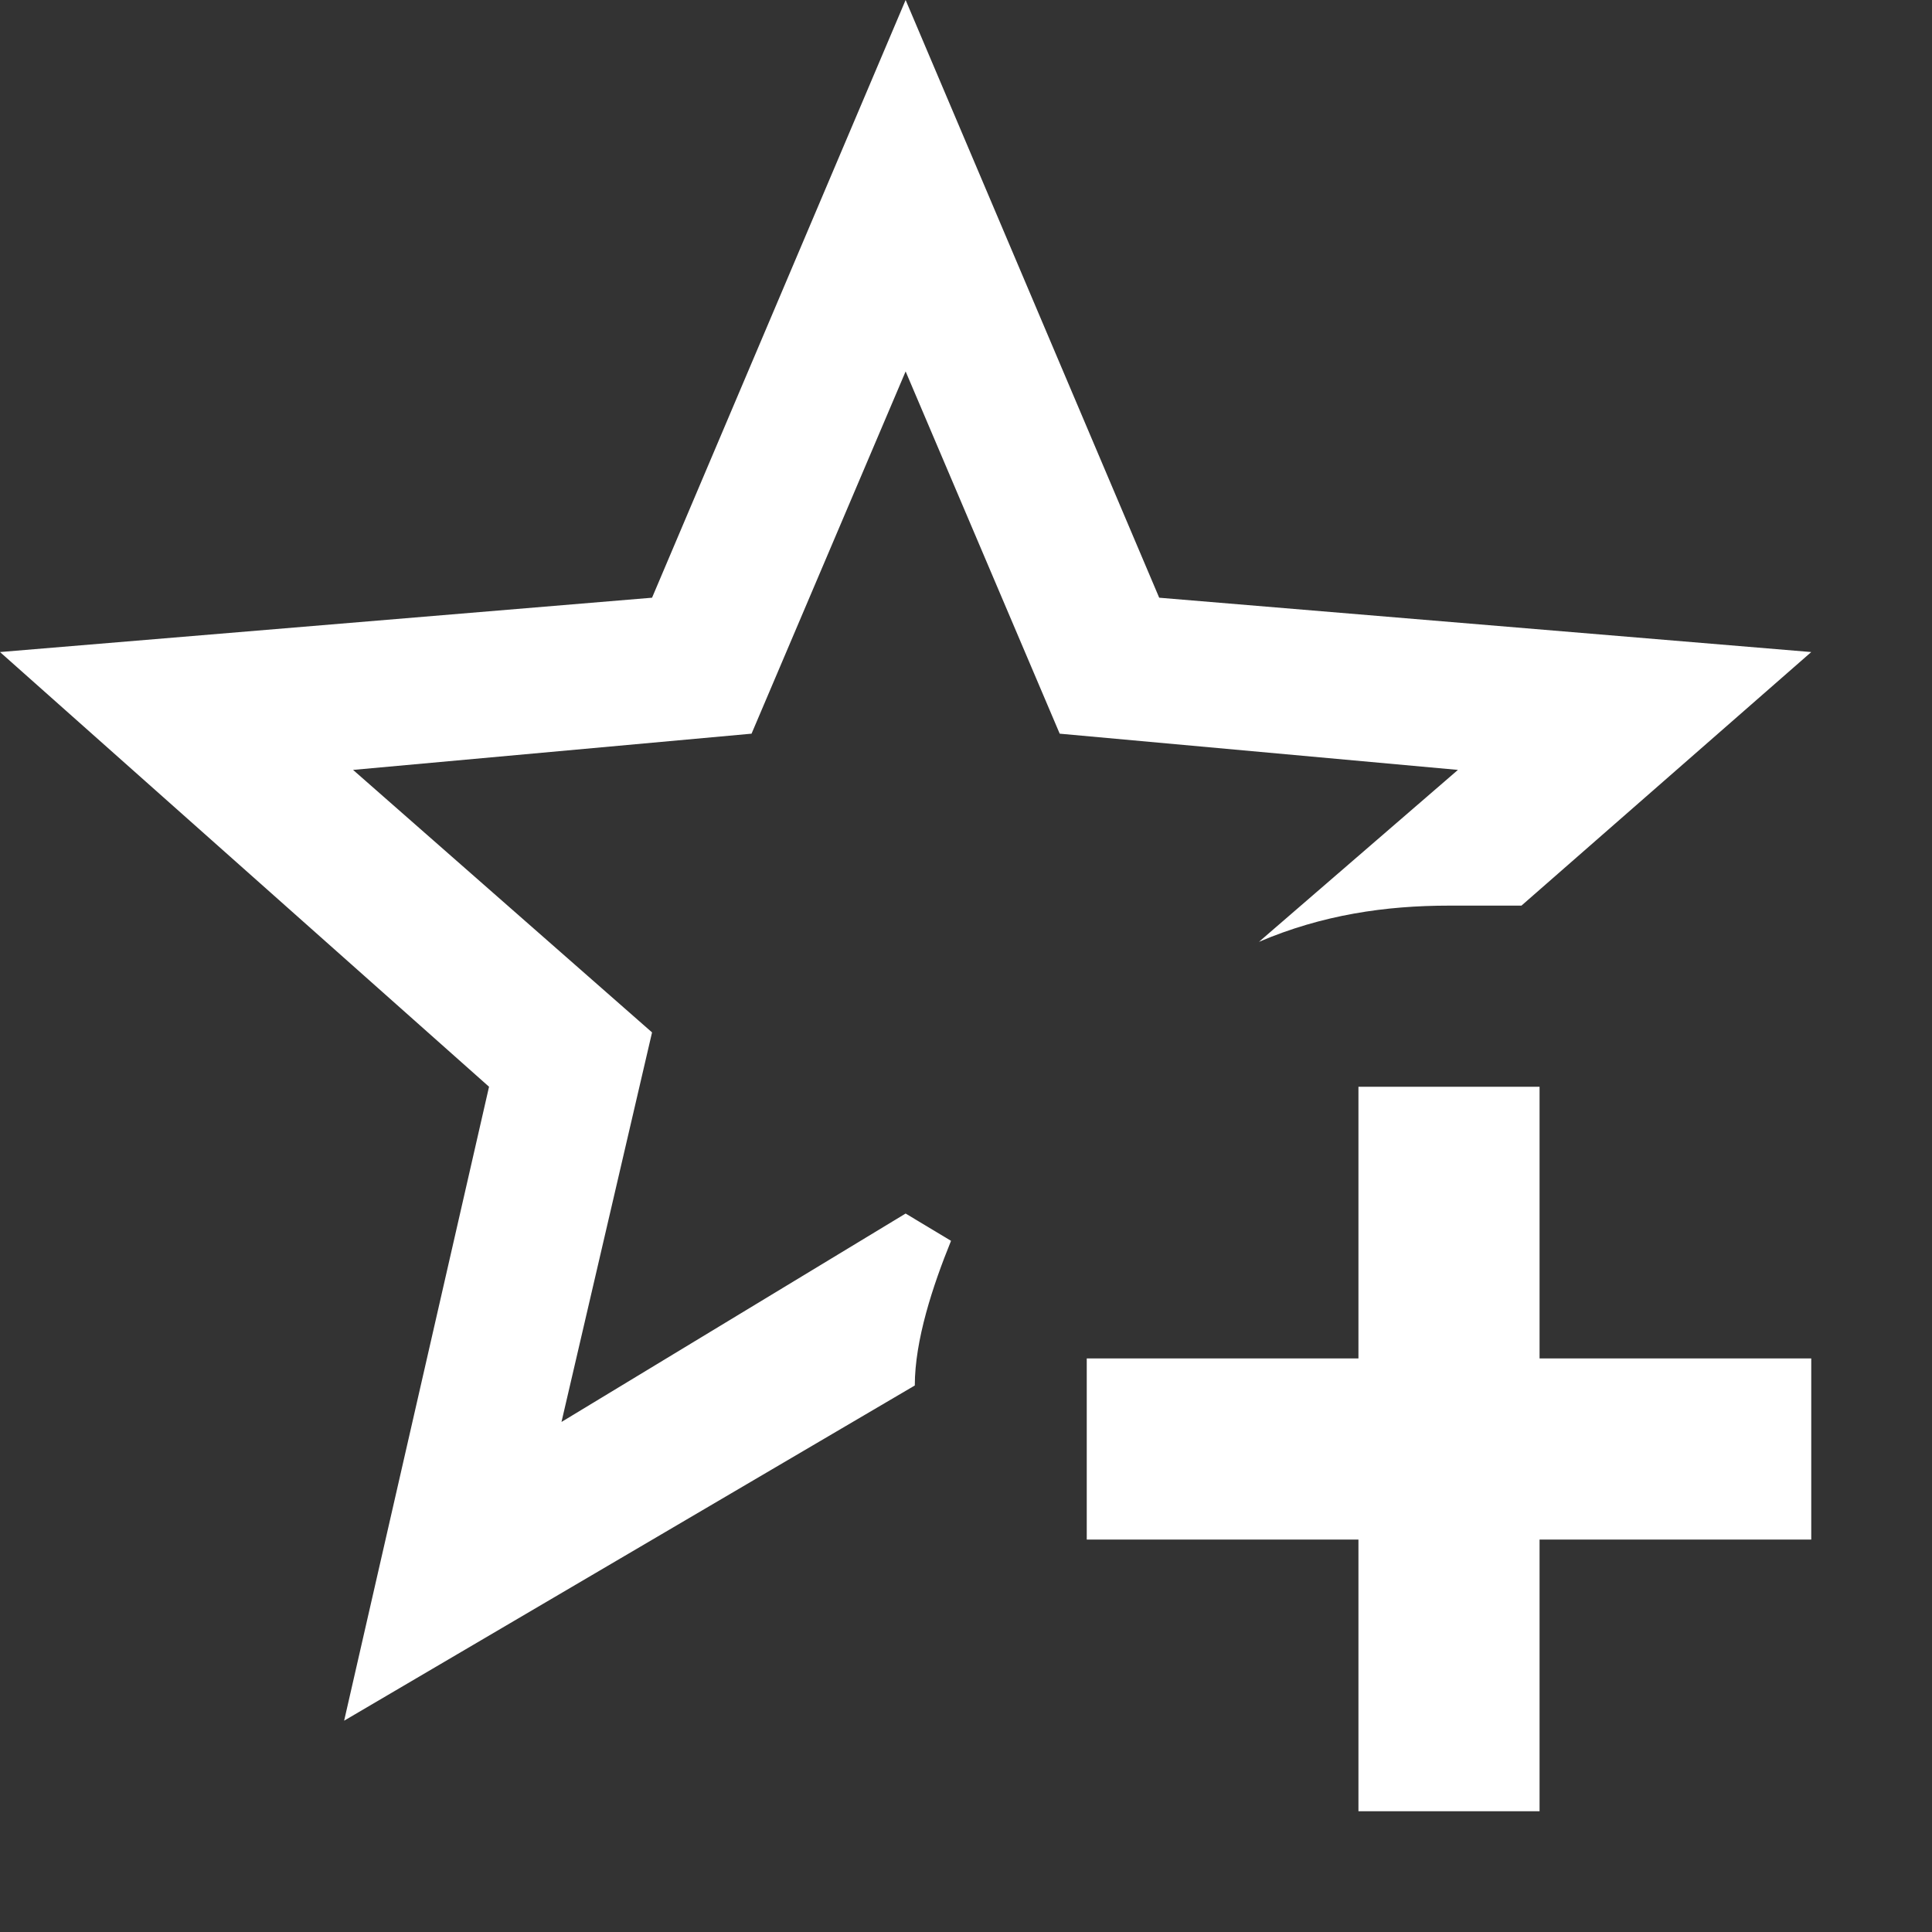 <svg width="8" height="8" viewBox="0 0 8 8" fill="none" xmlns="http://www.w3.org/2000/svg">
<rect x="0" y="0" width="8" height="8" fill="#333333" stroke="none"/>
<path d="M1.425 7.125L2.025 4.5L0 2.7L2.7 2.475L3.75 0L4.8 2.475L7.5 2.7L6.3 3.75H6C5.737 3.75 5.475 3.788 5.213 3.9L6.037 3.188L4.388 3.038L3.75 1.538L3.112 3.038L1.462 3.188L2.7 4.275L2.325 5.888L3.75 5.025L3.938 5.138C3.862 5.325 3.788 5.55 3.788 5.737L1.425 7.125ZM5.625 4.5V5.625H4.5V6.375H5.625V7.5H6.375V6.375H7.5V5.625H6.375V4.5H5.625Z" fill="white"/>
</svg>
